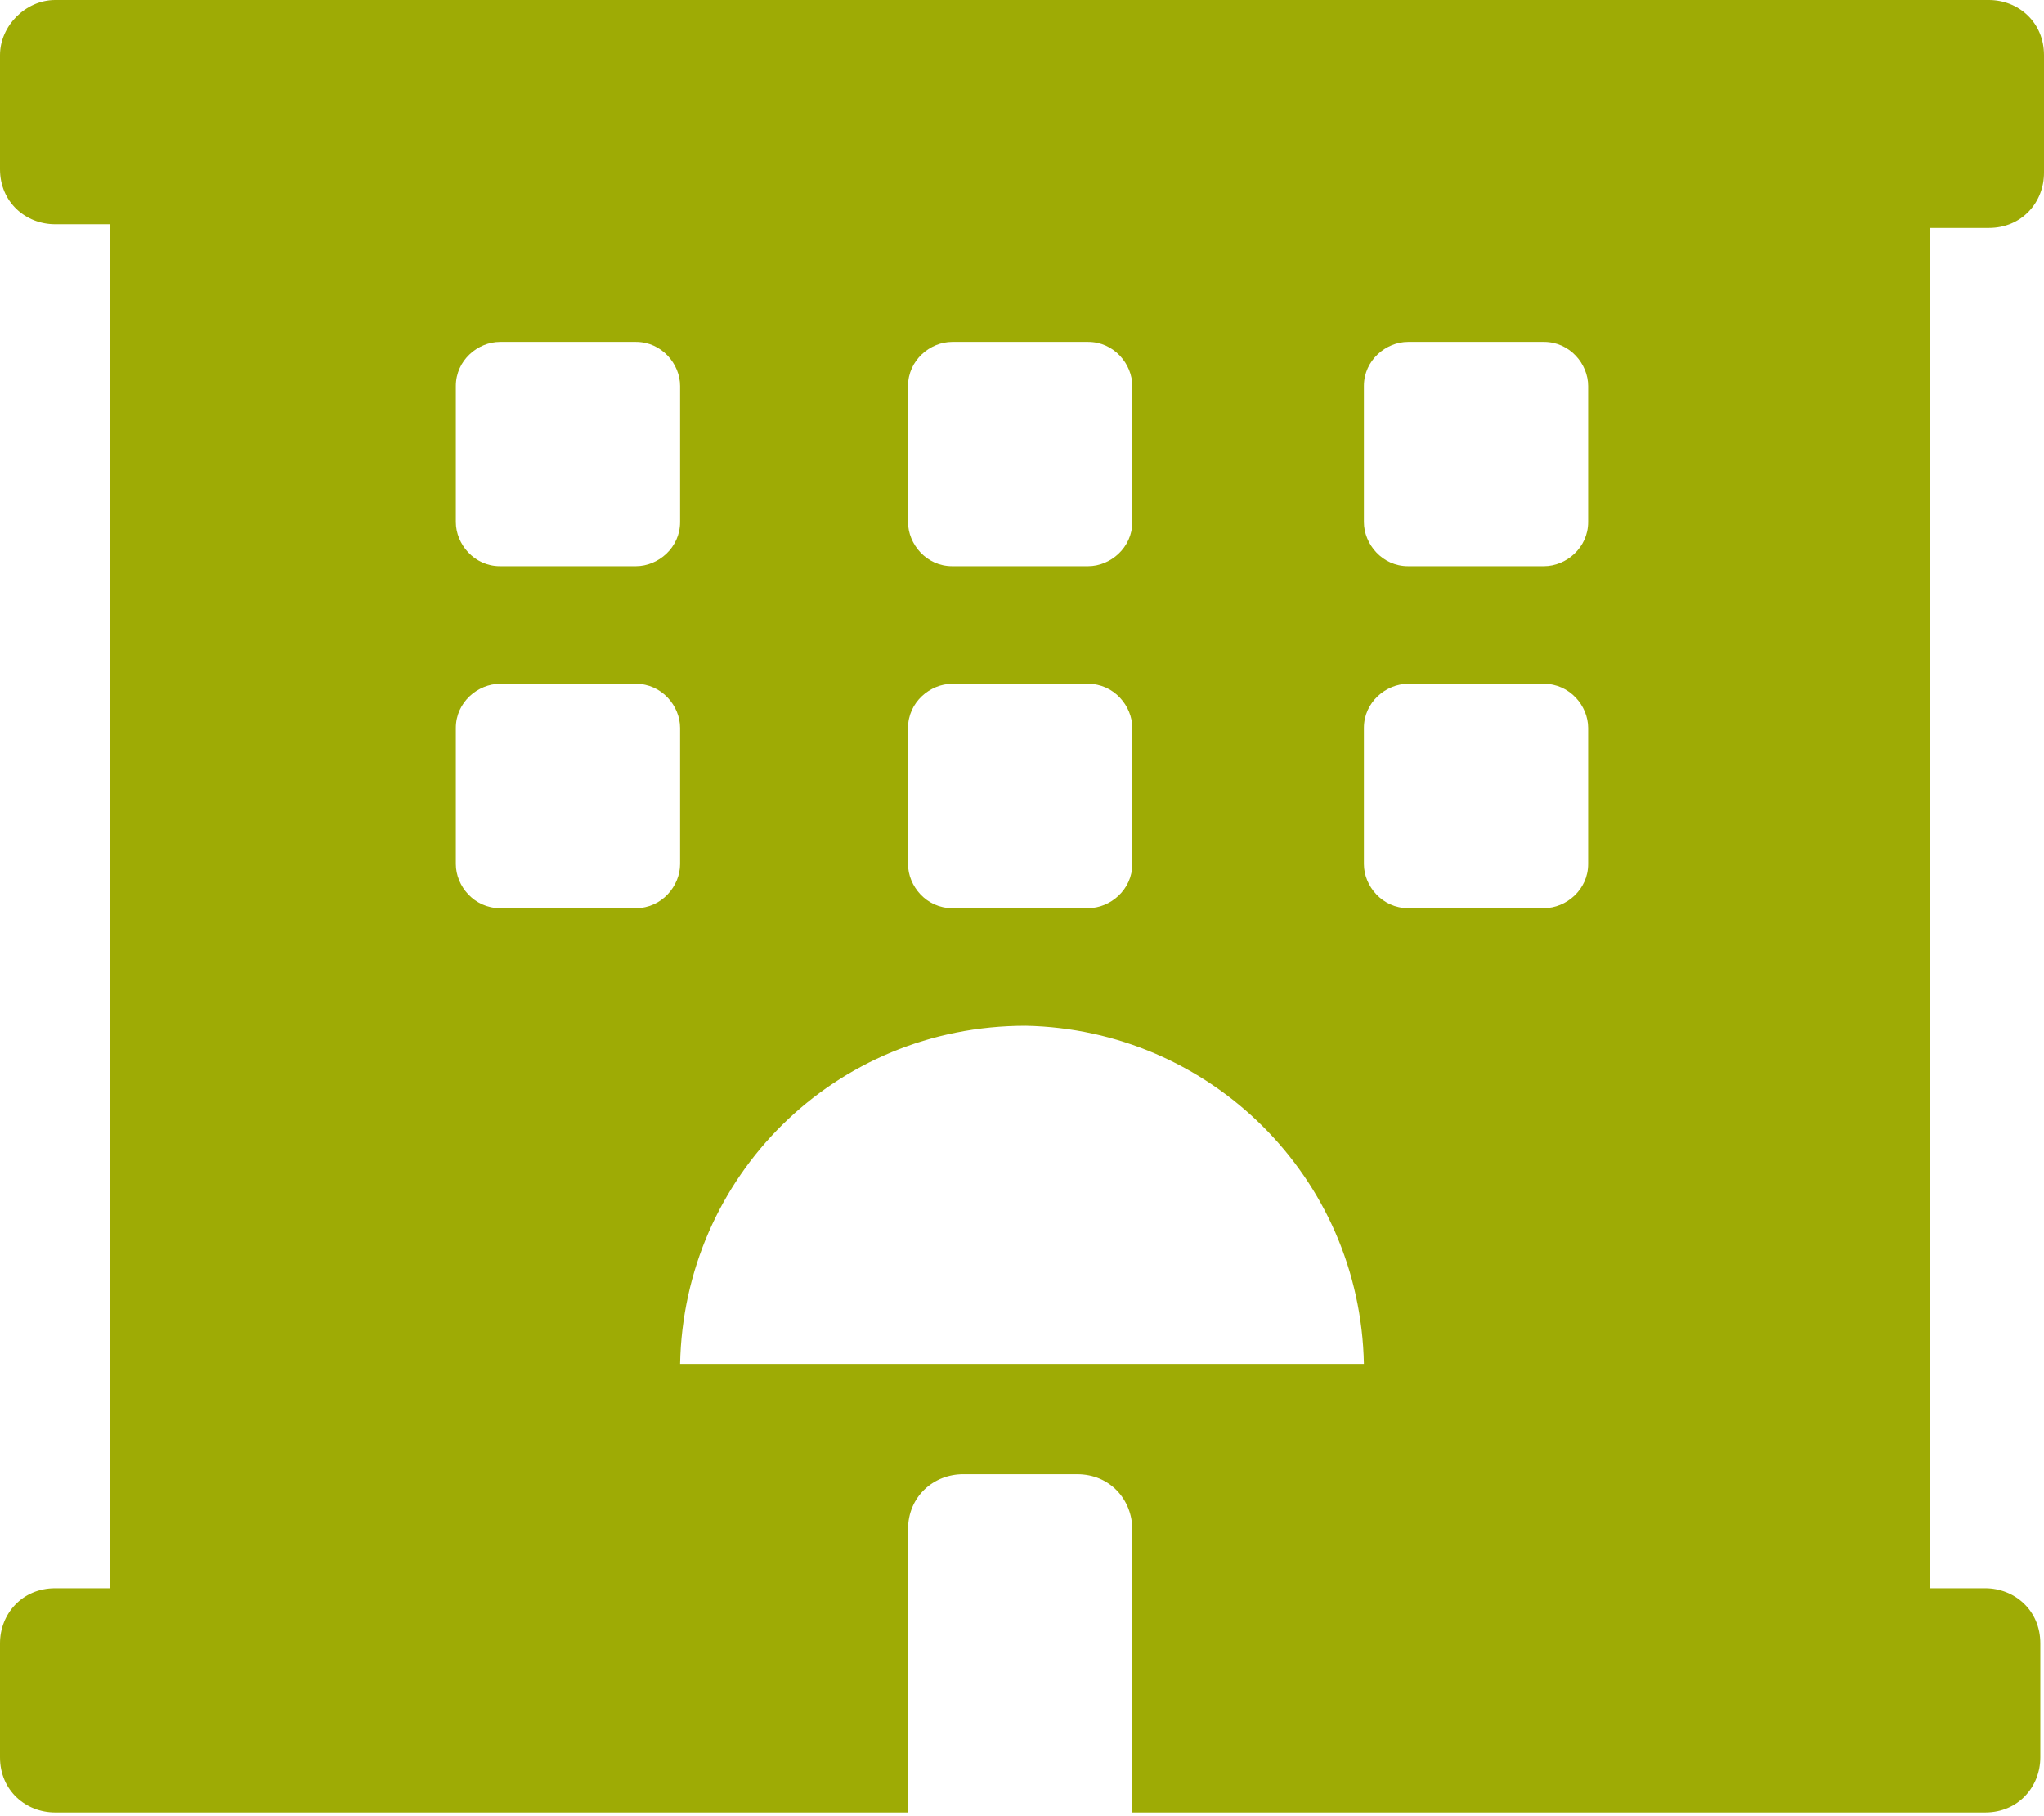 <?xml version="1.0" encoding="utf-8"?>
<!-- Generator: Adobe Illustrator 24.1.2, SVG Export Plug-In . SVG Version: 6.00 Build 0)  -->
<svg version="1.1" id="Capa_1" xmlns="http://www.w3.org/2000/svg" xmlns:xlink="http://www.w3.org/1999/xlink" x="0px" y="0px"
	 viewBox="0 0 55.6 49.4" style="enable-background:new 0 0 55.6 49.4;" xml:space="preserve">
<style type="text/css">
	.st0{fill:#9EAB05;}
</style>
<path class="st0" d="M54.1,6.2c0.9,0,1.5-0.7,1.5-1.5c0,0,0,0,0,0V1.5c0-0.9-0.7-1.5-1.5-1.5c0,0,0,0,0,0H1.5C0.7,0,0,0.7,0,1.5
	c0,0,0,0,0,0v3.1c0,0.9,0.7,1.5,1.5,1.5c0,0,0,0,0,0h1.5v37.1H1.5c-0.9,0-1.5,0.7-1.5,1.5c0,0,0,0,0,0v3.1c0,0.9,0.7,1.5,1.5,1.5
	c0,0,0,0,0,0h23.2v-7.7c0-0.9,0.7-1.5,1.5-1.5h3.1c0.9,0,1.5,0.7,1.5,1.5v7.7h23.2c0.9,0,1.5-0.7,1.5-1.5c0,0,0,0,0,0v-3.1
	c0-0.9-0.7-1.5-1.5-1.5c0,0,0,0,0,0h-1.5V6.2H54.1z M24.7,10.5c0-0.7,0.6-1.2,1.2-1.2h3.7c0.7,0,1.2,0.6,1.2,1.2v3.7
	c0,0.7-0.6,1.2-1.2,1.2h-3.7c-0.7,0-1.2-0.6-1.2-1.2V10.5z M24.7,19.8c0-0.7,0.6-1.2,1.2-1.2h3.7c0.7,0,1.2,0.6,1.2,1.2v3.7
	c0,0.7-0.6,1.2-1.2,1.2h-3.7c-0.7,0-1.2-0.6-1.2-1.2V19.8z M12.4,10.5c0-0.7,0.6-1.2,1.2-1.2h3.7c0.7,0,1.2,0.6,1.2,1.2v3.7
	c0,0.7-0.6,1.2-1.2,1.2h-3.7c-0.7,0-1.2-0.6-1.2-1.2L12.4,10.5z M17.3,24.7h-3.7c-0.7,0-1.2-0.6-1.2-1.2v-3.7c0-0.7,0.6-1.2,1.2-1.2
	h3.7c0.7,0,1.2,0.6,1.2,1.2v3.7C18.5,24.1,18,24.7,17.3,24.7z M18.5,37.1c0.1-5.1,4.2-9.2,9.4-9.2c5,0.1,9.1,4.1,9.2,9.2H18.5z
	 M43.2,23.5c0,0.7-0.6,1.2-1.2,1.2h-3.7c-0.7,0-1.2-0.6-1.2-1.2v-3.7c0-0.7,0.6-1.2,1.2-1.2H42c0.7,0,1.2,0.6,1.2,1.2L43.2,23.5z
	 M43.2,14.2c0,0.7-0.6,1.2-1.2,1.2h-3.7c-0.7,0-1.2-0.6-1.2-1.2v-3.7c0-0.7,0.6-1.2,1.2-1.2H42c0.7,0,1.2,0.6,1.2,1.2V14.2z"/>
</svg>
